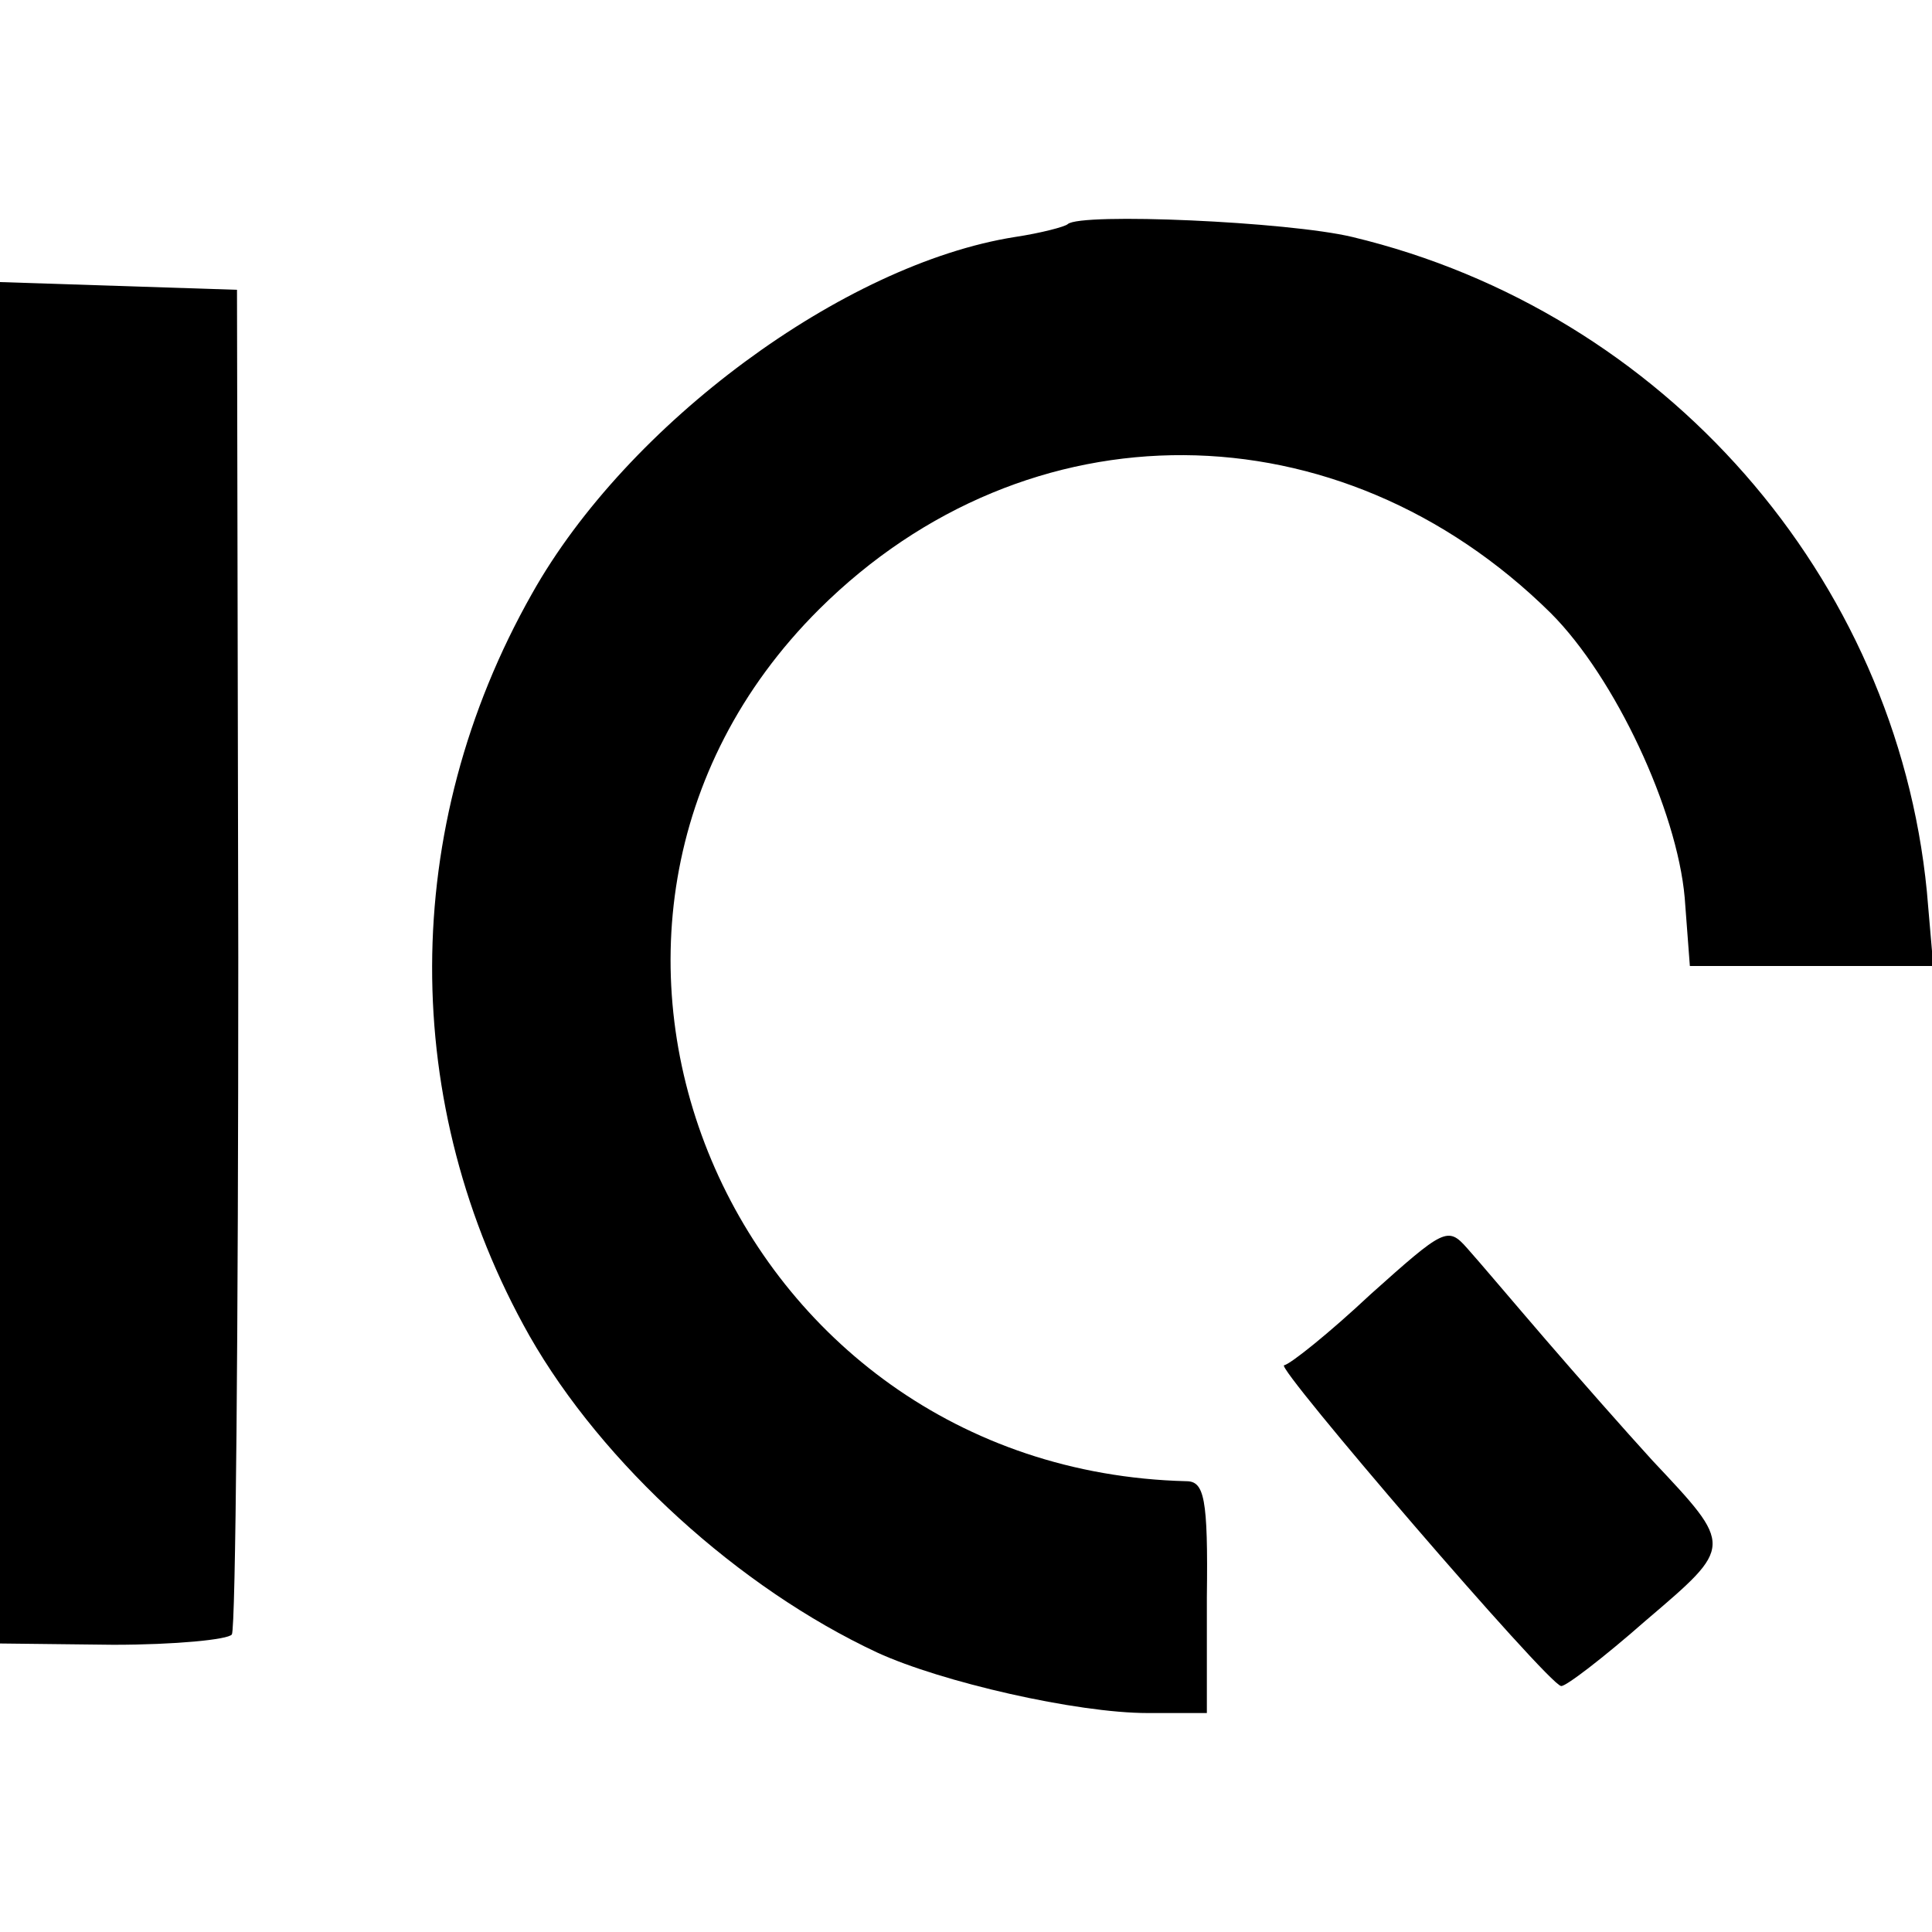 <?xml version="1.0" standalone="no"?>
<!DOCTYPE svg PUBLIC "-//W3C//DTD SVG 20010904//EN"
 "http://www.w3.org/TR/2001/REC-SVG-20010904/DTD/svg10.dtd">
<svg version="1.0" xmlns="http://www.w3.org/2000/svg"
 width="150pt" height="150pt" viewBox="0 0 150 150"
 preserveAspectRatio="xMidYMid meet">
<g transform="translate(0,150) scale(0.1,-0.1)"
fill="#000000" stroke="none">
<path d="M829 1326 c-2 -2 -21 -7 -41 -10 -133 -21 -301 -145 -375 -277 -103
-182 -103 -397 -2 -576 57 -100 163 -196 270 -246 50 -23 155 -47 210 -47 l46
0 0 90 c1 77 -2 90 -16 90 -355 9 -533 430 -285 677 162 161 404 159 568 -3
50 -50 98 -153 104 -221 l4 -53 95 0 94 0 -5 58 c-24 244 -204 450 -446 508
-50 12 -211 19 -221 10z"/>
<path d="M0 752 l0 -528 88 -1 c48 0 89 4 92 8 3 4 5 240 5 526 l-1 518 -92 3
-92 3 0 -529z"/>
<path d="M1064 495 c-32 -30 -62 -54 -67 -55 -8 0 205 -248 215 -249 3 -1 33
22 66 51 68 58 68 57 5 124 -21 23 -58 65 -83 94 -25 29 -52 61 -61 71 -15 17
-18 15 -75 -36z"/>
</g>
</svg>
